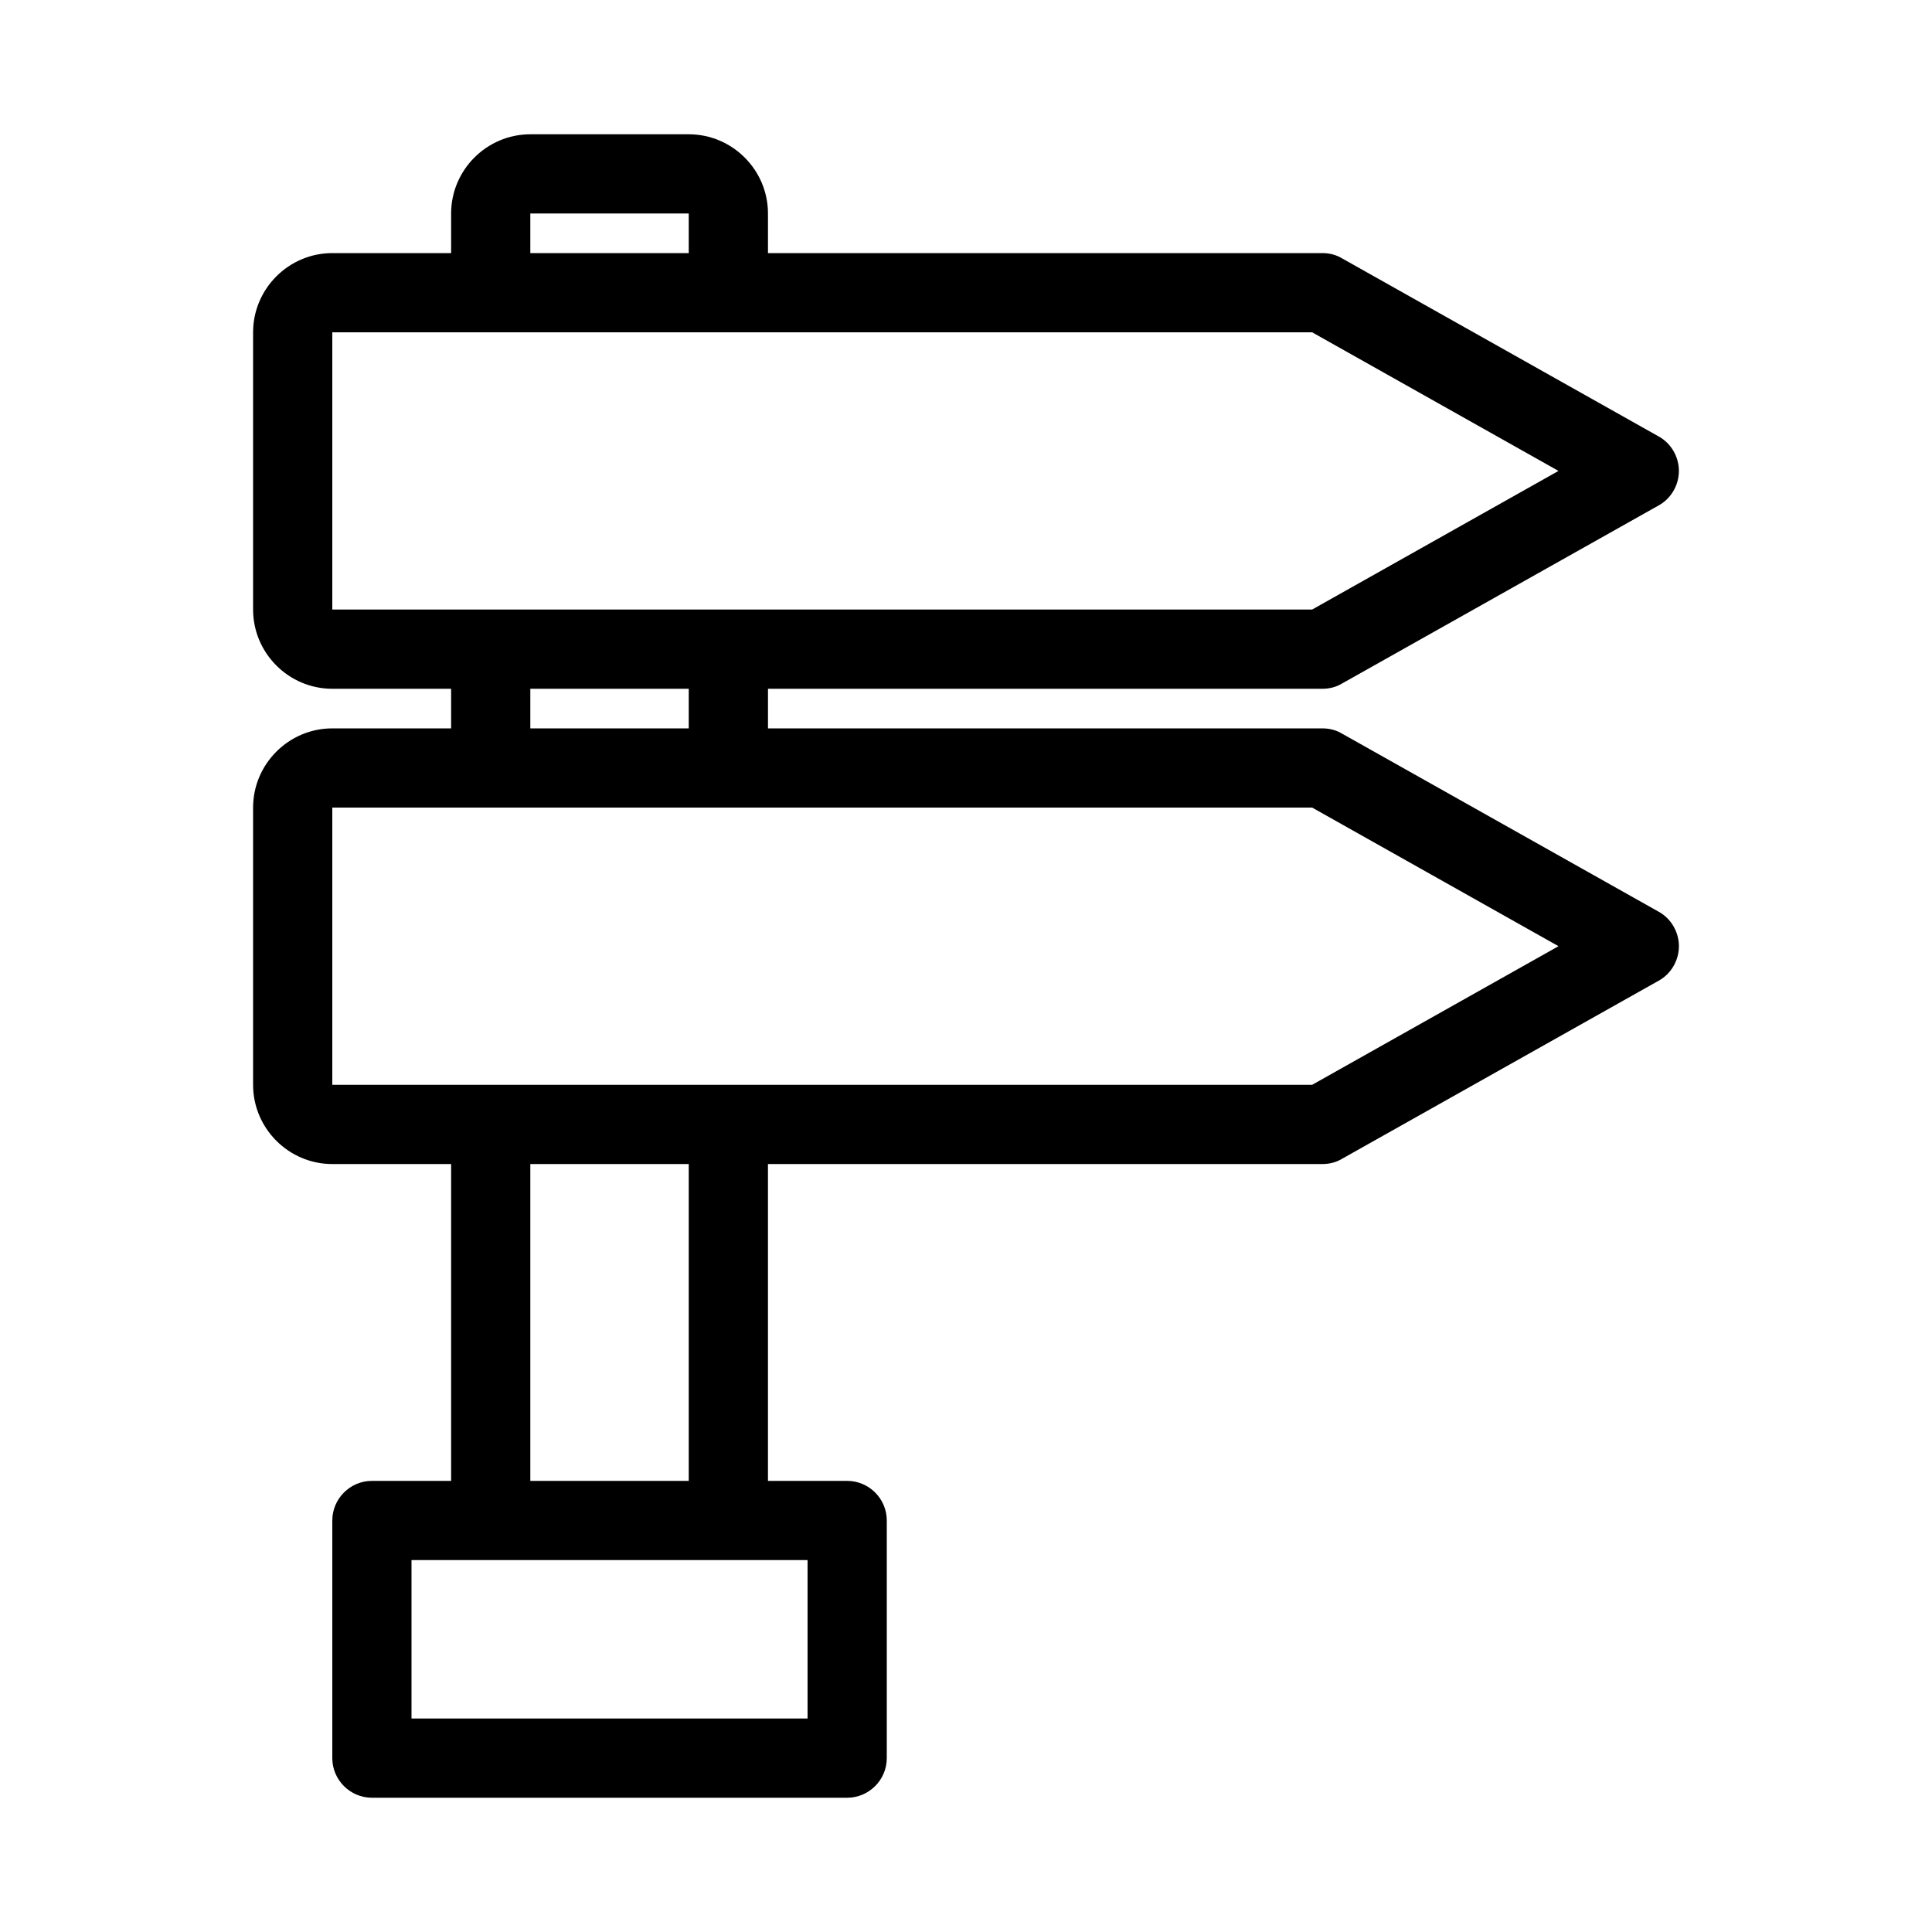 <?xml version="1.0" encoding="UTF-8"?>
<!-- Uploaded to: SVG Repo, www.svgrepo.com, Generator: SVG Repo Mixer Tools -->
<svg fill="#000000" width="800px" height="800px" version="1.1" viewBox="144 144 512 512" xmlns="http://www.w3.org/2000/svg">
 <path d="m494.46 326.53c1.785 0 3.57-0.418 5.144-1.363l83.969-47.23c3.254-1.789 5.352-5.356 5.352-9.137 0-3.777-2.098-7.348-5.352-9.133l-83.969-47.23c-1.574-0.945-3.359-1.363-5.144-1.363h-146.94v-10.496c0-11.547-9.445-20.992-20.992-20.992h-41.984c-11.547 0-20.992 9.445-20.992 20.992v10.496h-31.488c-11.547 0-20.992 9.445-20.992 20.992v73.473c0 11.547 9.445 20.992 20.992 20.992h31.488v10.496h-31.488c-11.547 0-20.992 9.445-20.992 20.992v73.473c0 11.547 9.445 20.992 20.992 20.992h31.488v83.969l-20.992-0.004c-5.773 0-10.496 4.723-10.496 10.496v62.977c0 5.773 4.723 10.496 10.496 10.496h125.95c5.773 0 10.496-4.723 10.496-10.496v-62.977c0-5.773-4.723-10.496-10.496-10.496h-20.992v-83.969h146.95c1.785 0 3.57-0.418 5.144-1.363l83.969-47.23c3.25-1.785 5.348-5.356 5.348-9.133s-2.098-7.348-5.352-9.133l-83.969-47.23c-1.574-0.945-3.359-1.363-5.144-1.363h-146.94v-10.496zm-209.92-125.95h41.984v10.496h-41.984zm73.473 356.86v41.984h-104.96v-41.984zm-73.473-20.992v-83.969h41.984v83.969zm207.19-178.43 65.285 36.734-65.285 36.738h-259.67v-73.473zm-207.19-20.992v-10.496h41.984v10.496zm-52.48-31.488v-73.473h259.67l65.285 36.734-65.285 36.738z"/>
</svg>